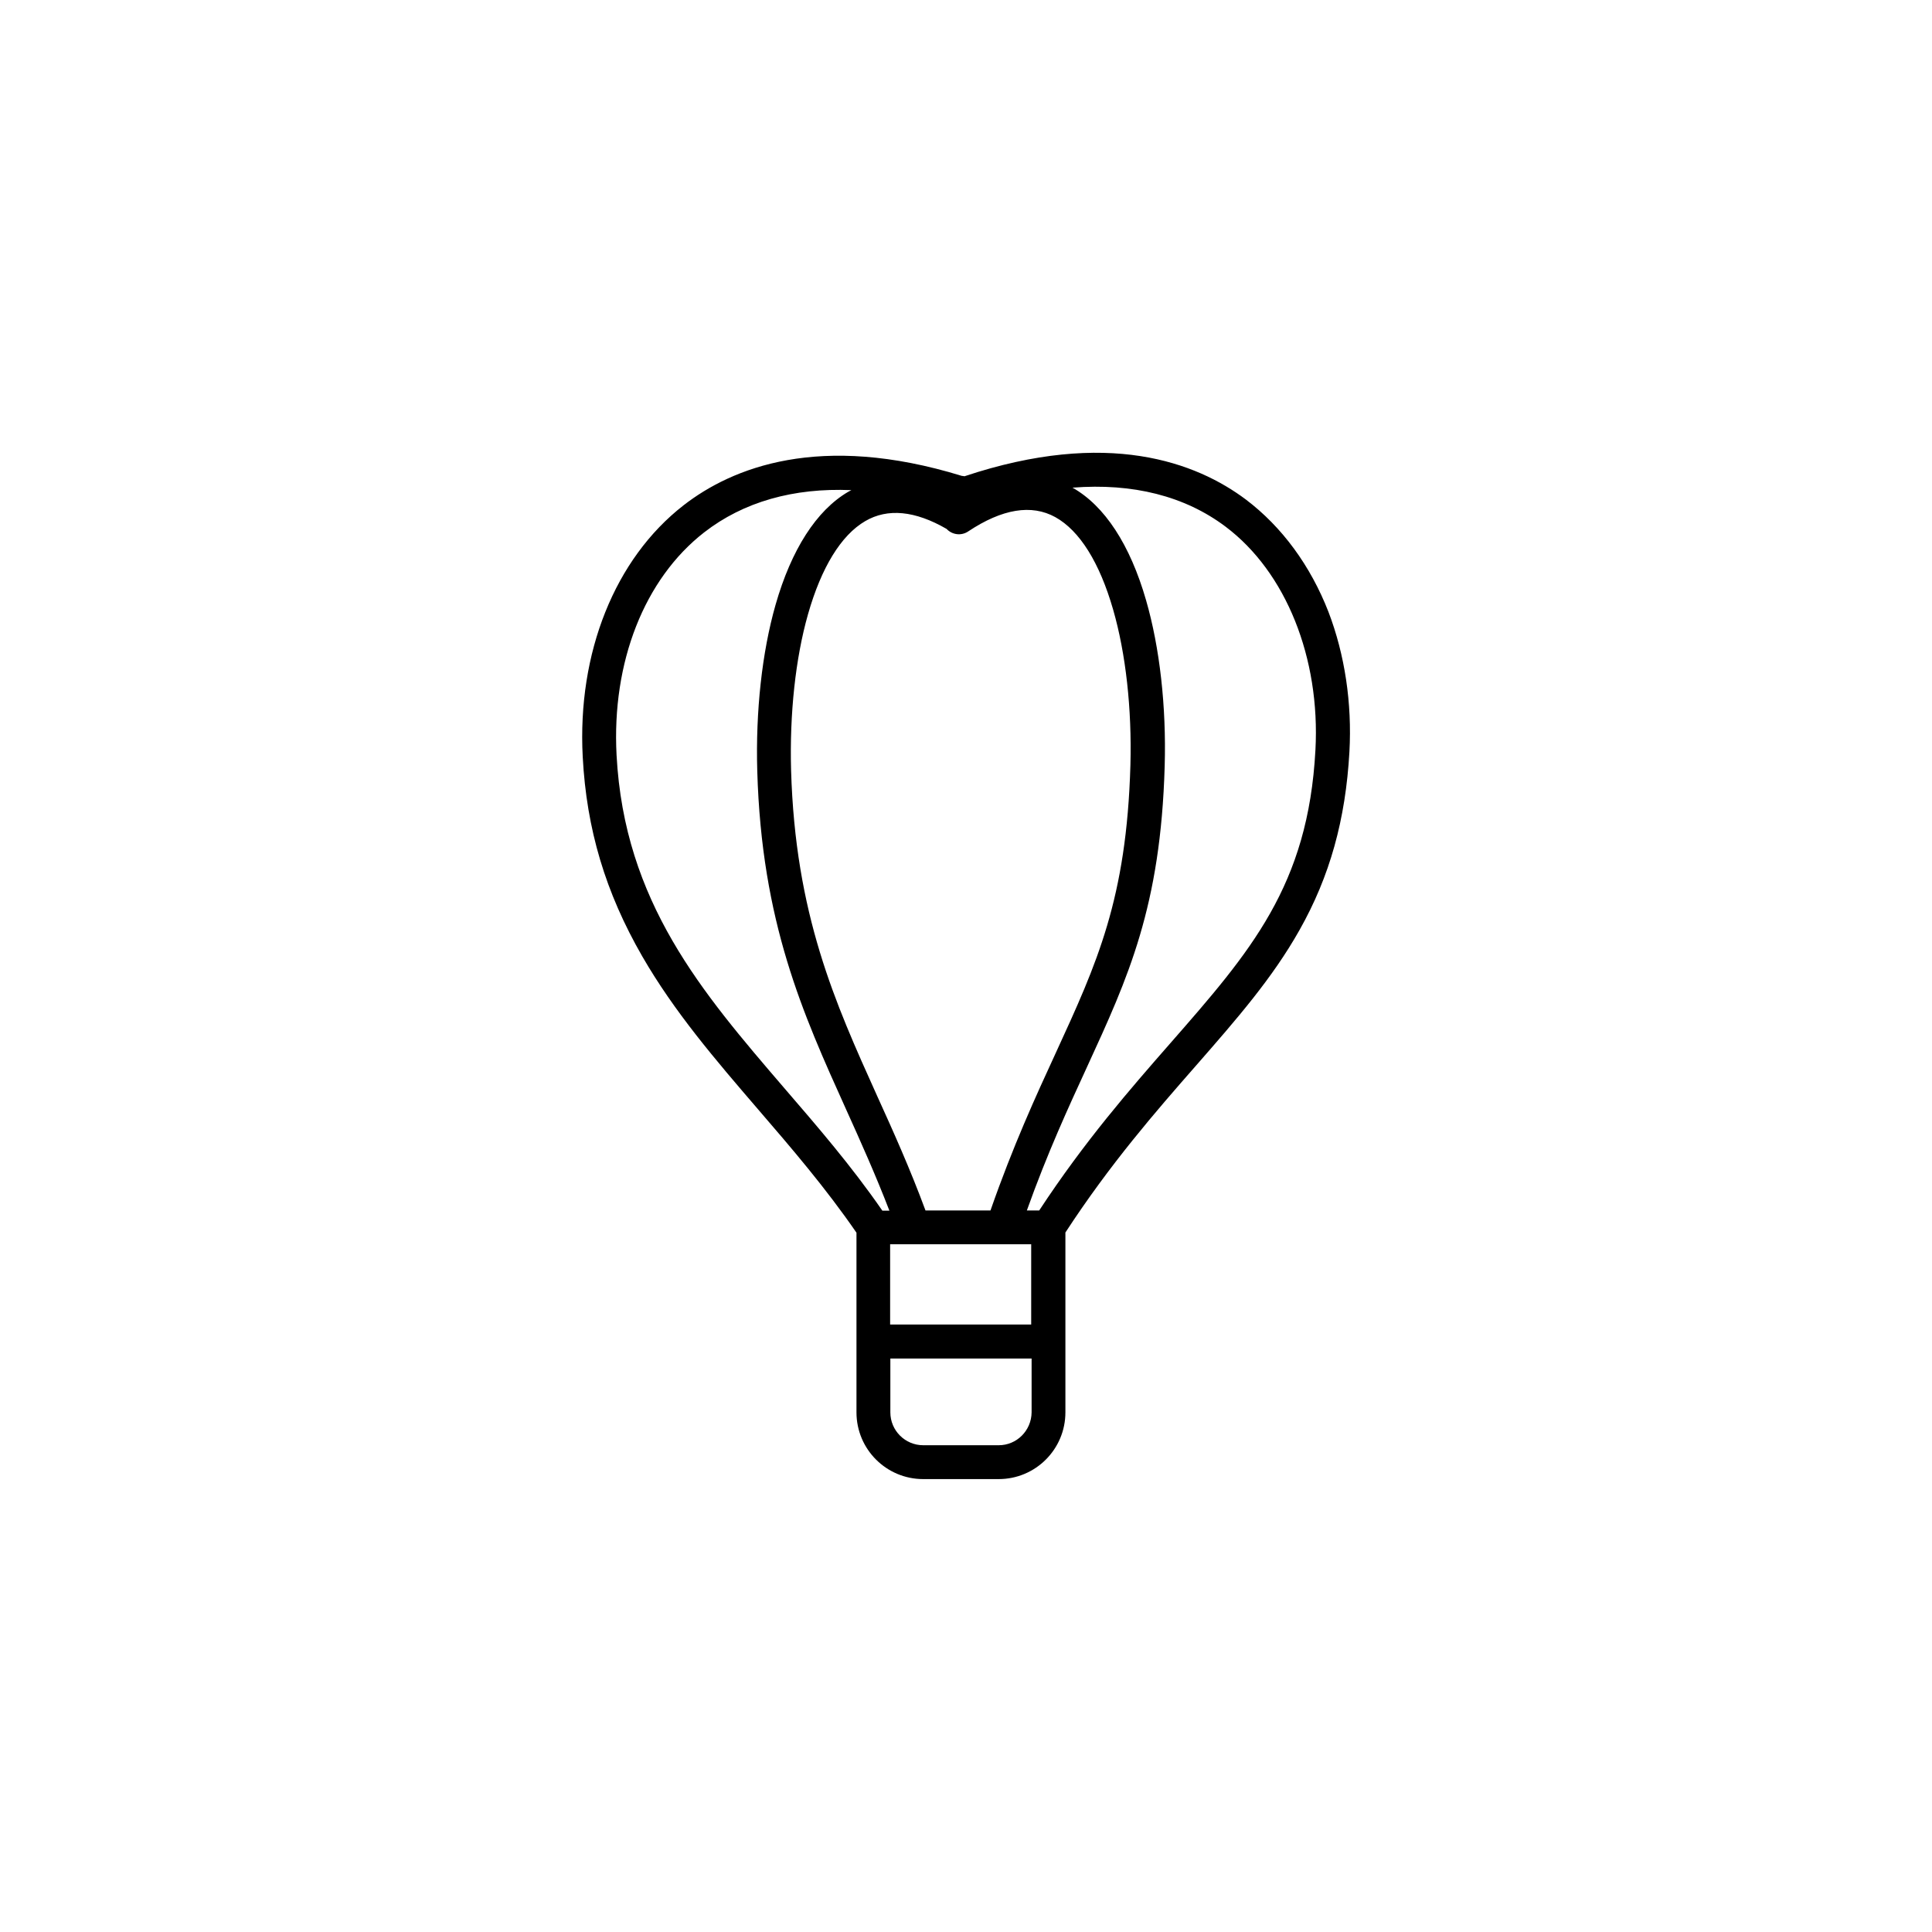 <?xml version="1.0" encoding="UTF-8"?>
<!-- Uploaded to: SVG Repo, www.svgrepo.com, Generator: SVG Repo Mixer Tools -->
<svg fill="#000000" width="800px" height="800px" version="1.1" viewBox="144 144 512 512" xmlns="http://www.w3.org/2000/svg">
 <path d="m474.21 276.41c-13.148-9.875-36.676-18.844-74.613-6.195-0.25-0.051-0.504-0.102-0.707-0.102-37.684-11.586-60.91-2.168-73.758 7.809-18.188 14.156-28.164 39.047-26.703 66.652 1.008 19.195 6.047 35.973 15.77 52.852 8.516 14.762 19.348 27.355 30.781 40.656 8.816 10.227 17.887 20.809 25.996 32.598v47.609c0 9.773 7.91 17.684 17.684 17.684h20c9.773 0 17.684-7.91 17.684-17.684v-47.66c11.891-18.238 23.93-32.043 34.613-44.234 10.883-12.445 20.254-23.176 27.457-35.973 8.012-14.207 12.191-29.223 13.199-47.207 0.707-12.898-1.211-25.695-5.543-37.031-4.781-12.293-12.34-22.57-21.859-29.773zm-56.883 218.6h-37.434v-21.262h37.383v21.262zm-28.062-30.227c-4.082-11.035-8.516-20.906-12.848-30.43-11.133-24.688-21.664-47.961-22.773-86.301-0.402-14.914 1.16-29.574 4.484-41.262 3.527-12.395 8.766-20.957 15.164-24.688 5.945-3.477 13.199-2.769 21.562 2.066 1.461 1.562 3.879 1.914 5.742 0.656 9.02-5.996 16.777-7.254 23.074-3.777 6.449 3.578 11.738 12.043 15.316 24.484 3.375 11.688 4.988 26.348 4.586 41.211-1.008 35.469-8.867 52.547-19.75 76.227-5.34 11.586-11.336 24.637-17.332 41.816zm-81.867-120.66c-1.309-24.637 7.356-46.703 23.227-59.047 10.379-8.062 23.629-11.84 38.996-11.184-0.301 0.152-0.555 0.301-0.855 0.453-8.414 4.938-15.062 15.316-19.246 29.977-3.578 12.543-5.289 28.164-4.836 43.984 1.16 40.152 12.043 64.234 23.578 89.777 3.828 8.465 7.758 17.23 11.438 26.754h-1.867c-8.211-11.891-17.281-22.371-26.047-32.547-21.766-25.344-42.32-49.223-44.387-88.168zm101.27 182.88h-20c-4.785 0-8.715-3.879-8.715-8.715v-14.258h37.434v14.258c-0.055 4.836-3.934 8.715-8.719 8.715zm83.934-184.24c-1.914 35.973-17.23 53.453-38.441 77.688-10.68 12.191-22.723 25.996-34.762 44.336h-3.273c5.492-15.367 11.035-27.355 15.973-38.09 10.883-23.68 19.496-42.422 20.555-79.703 0.453-15.77-1.309-31.387-4.938-43.934-4.231-14.711-10.984-25.039-19.496-29.824 15.973-1.258 29.773 2.215 40.559 10.328 16.016 12.043 25.137 34.766 23.824 59.199z"/>
</svg>
